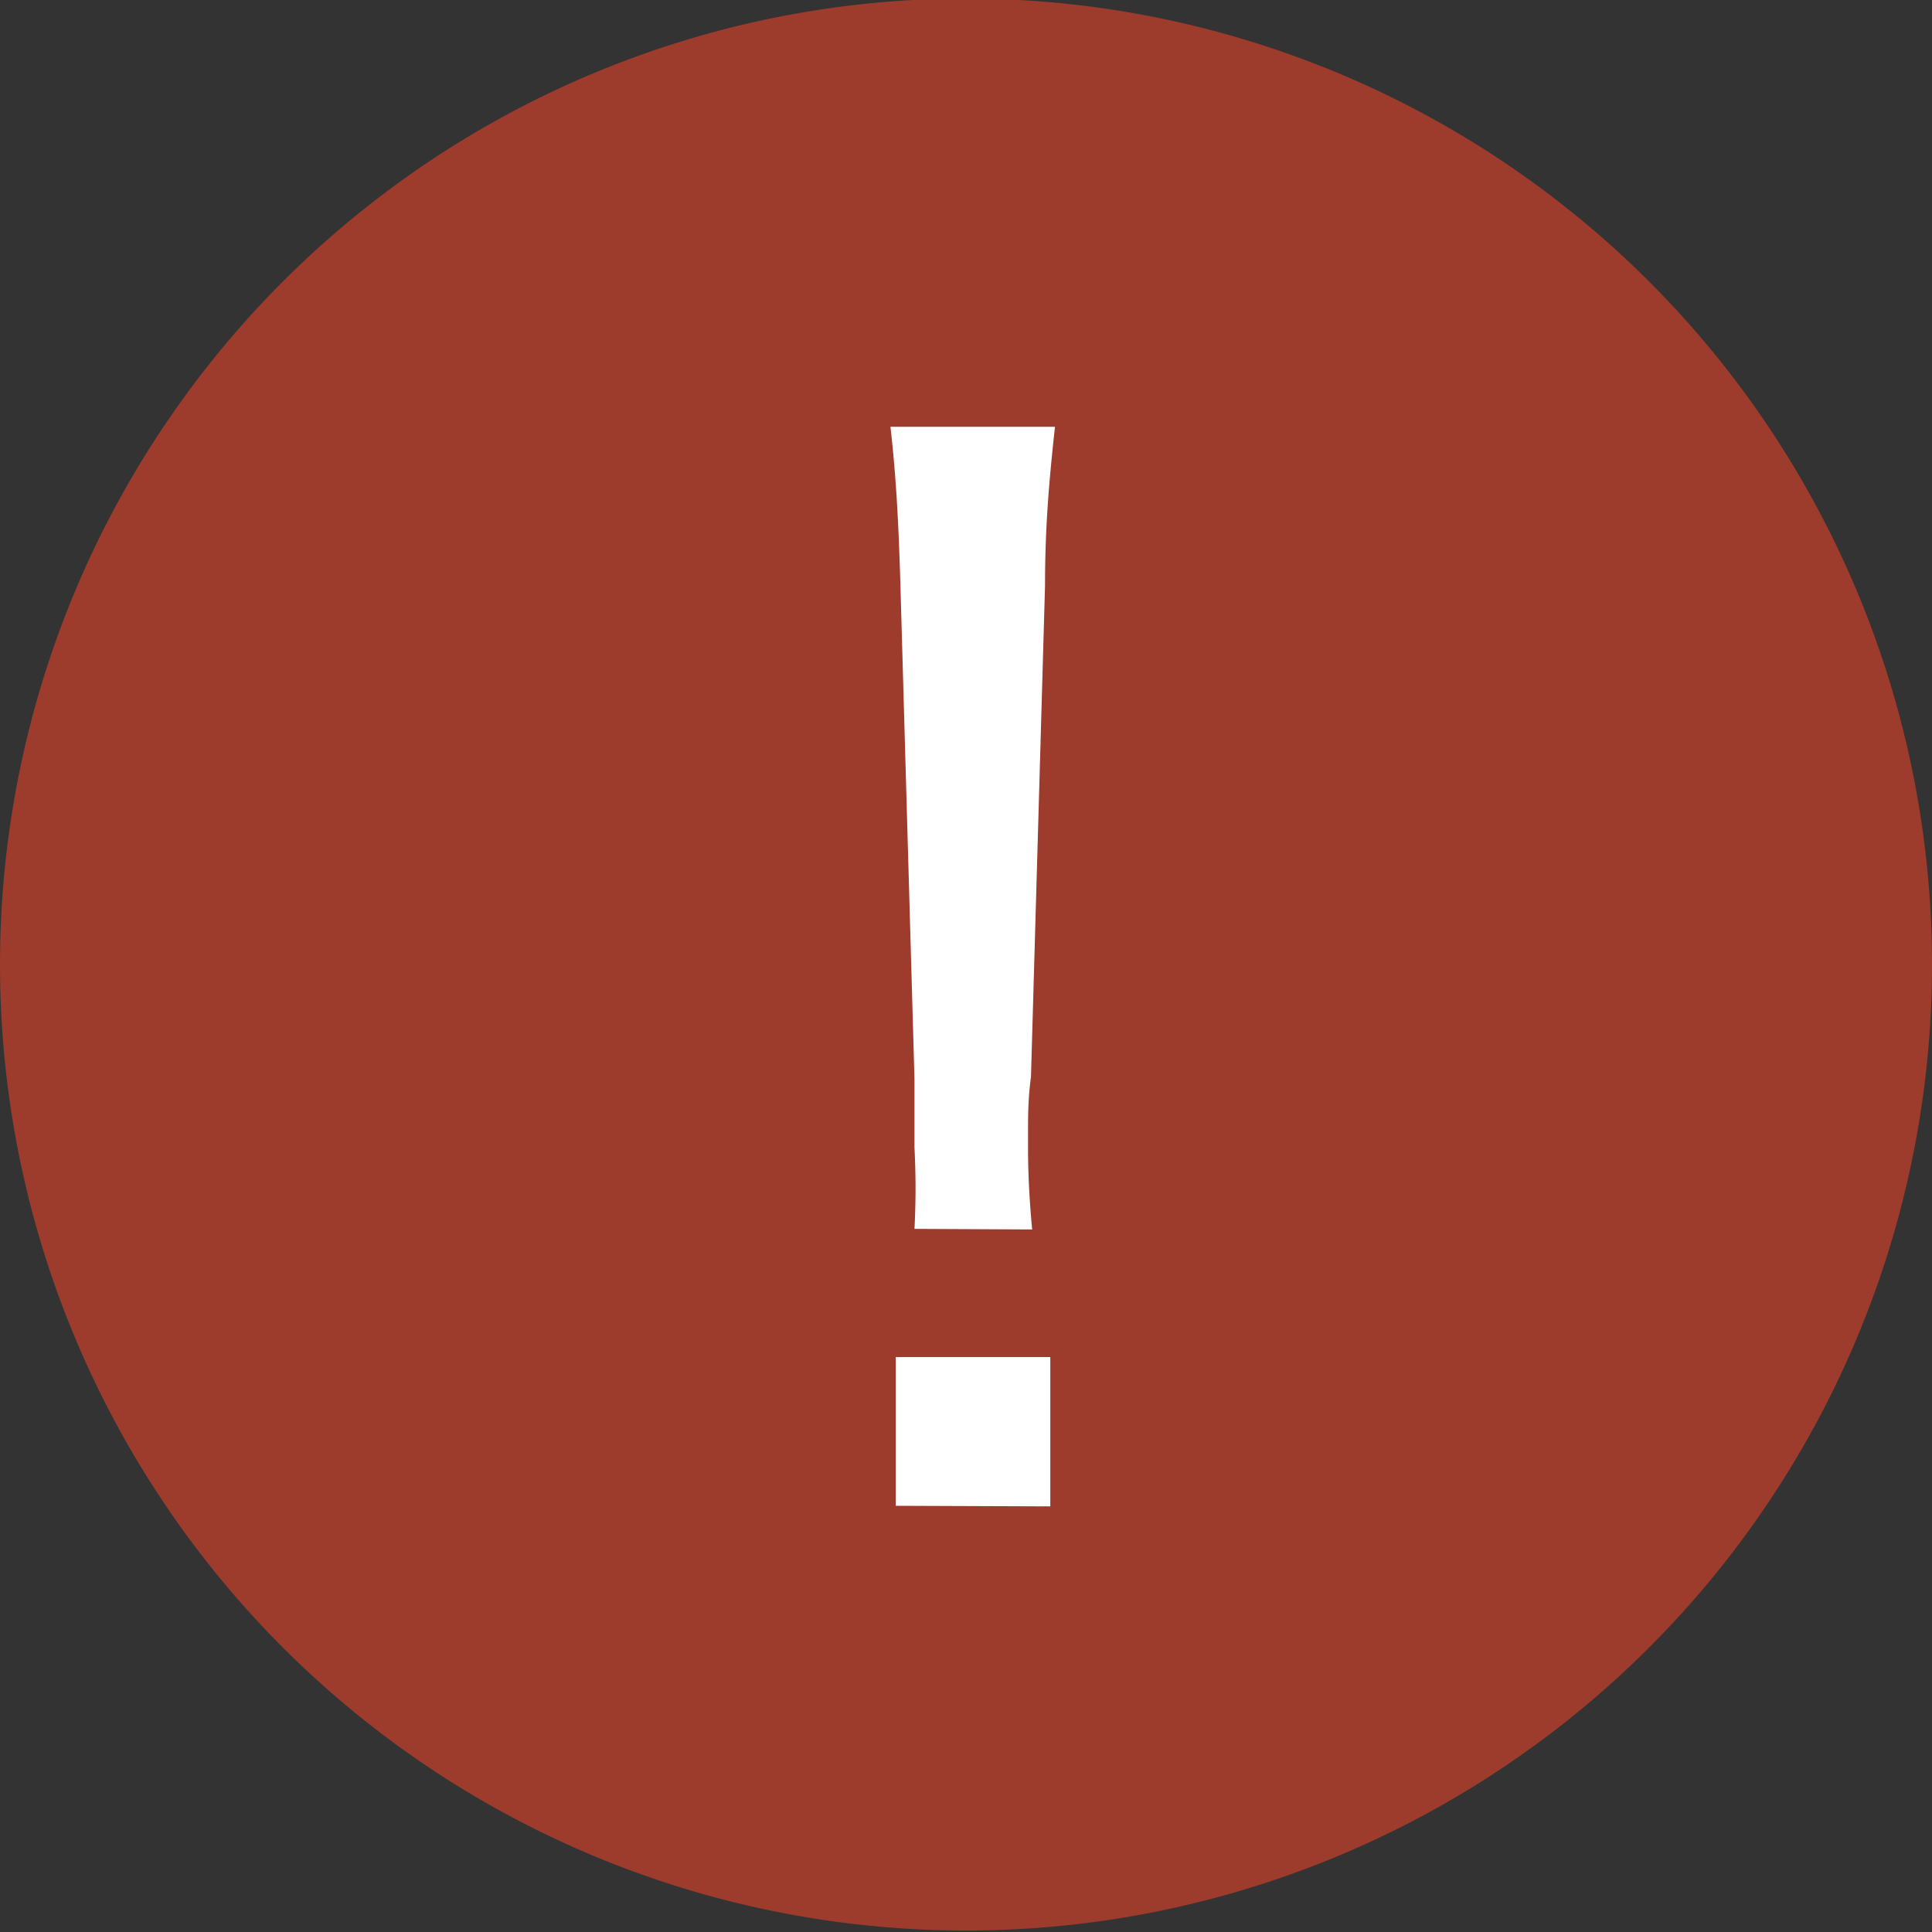 <svg xmlns="http://www.w3.org/2000/svg" width="33" height="33" viewBox="0 0 33 33"><rect x="0" y="0" width="33" height="33" fill="#333333" stroke="none"/><defs><style>.cls-1{fill:#9d3b2c;stroke:#9d3b2c;stroke-linecap:round;stroke-linejoin:round;}.cls-2{fill:#fff;}</style></defs><g id="ex-mark"><path id="Path1" class="cls-1" d="M.5,16.5a16,16,0,1,0,0-.05Z"/><path id="Path2" class="cls-2" d="M17.63,21c-.05-.53-.07-1-.07-1.34v-.36c0-.24,0-.53.05-.91L17.85,10c0-1,.07-1.8.17-2.71H15.21c.1.89.14,1.68.17,2.71l.24,8.43V19.6a13.39,13.39,0,0,1,0,1.39Zm.31,4.73V23.18H15.3v2.54Z"/></g></svg>